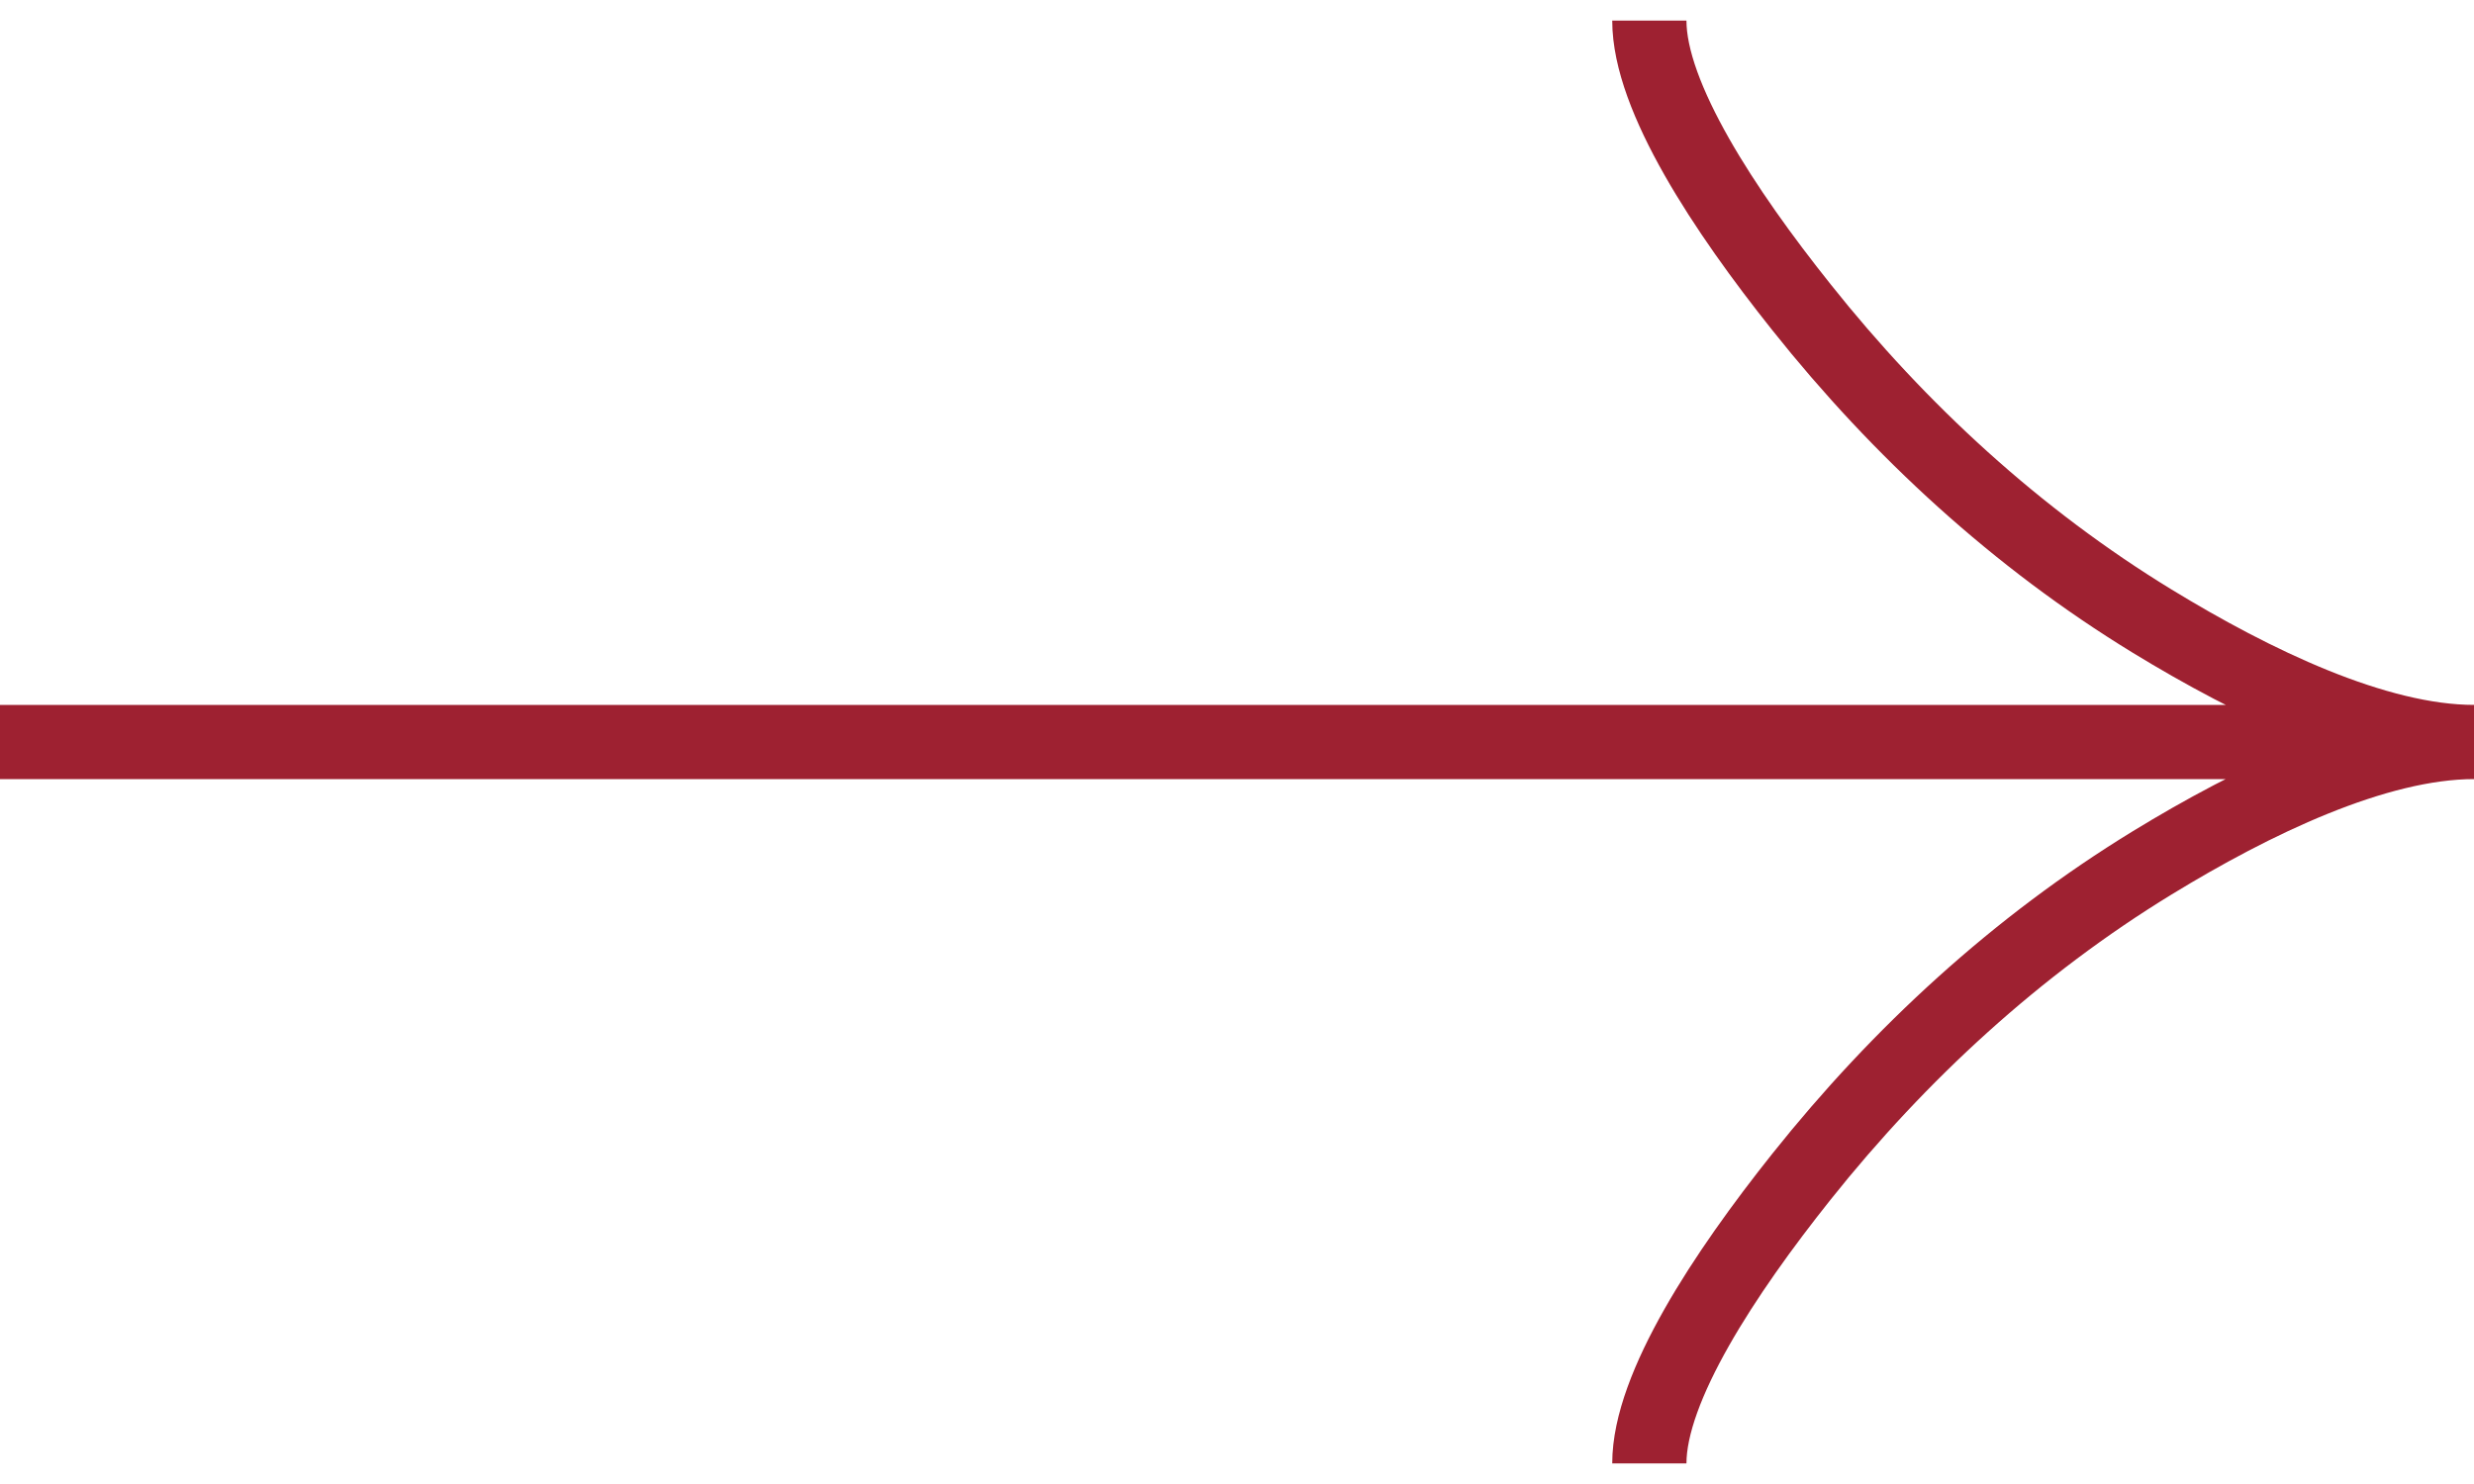 <?xml version="1.0" encoding="UTF-8"?> <svg xmlns="http://www.w3.org/2000/svg" width="100" height="60" viewBox="0 0 100 60" fill="none"><path d="M66.667 0.833C66.667 3.925 69.721 8.542 72.812 12.417C76.787 17.417 81.537 21.779 86.983 25.108C91.067 27.604 96.017 30 100 30M100 30C96.017 30 91.062 32.396 86.983 34.892C81.537 38.225 76.787 42.588 72.812 47.579C69.721 51.459 66.667 56.084 66.667 59.167M100 30L3.8147e-06 30" stroke="#9E2131" stroke-width="3"></path></svg> 